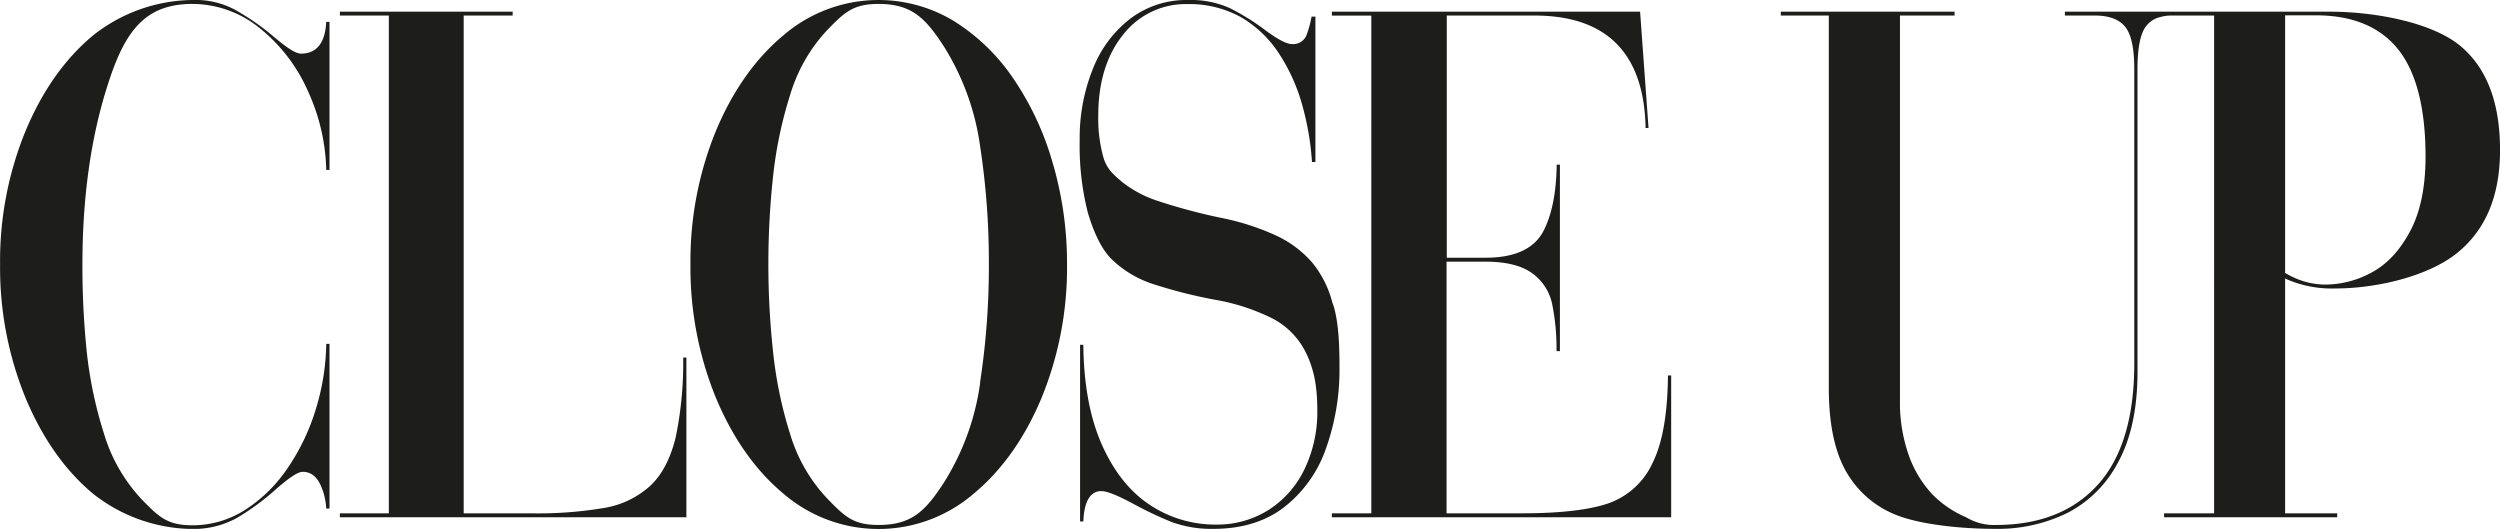 <svg viewBox="0 0 592.04 125.24" data-sanitized-data-name="Layer 1" data-name="Layer 1" id="Layer_1" xmlns="http://www.w3.org/2000/svg">
  <defs>
    <style>.cls-1{fill:#1d1d1b;}</style>
  </defs>
  <path transform="translate(-4.59 -4.91)" d="M75.9,17.61c-1.43,0-3.66-1.6-7-4.44a57.09,57.09,0,0,0-8.75-6,19.73,19.73,0,0,0-9.92-2.26,38.54,38.54,0,0,0-23.52,8.32C20,18.77,14.6,26.42,10.61,36a81.13,81.13,0,0,0-6,31.47,81.57,81.57,0,0,0,6,31.6c4,9.6,9.39,17.26,16.06,22.8a38.59,38.59,0,0,0,23.52,8.31,21.21,21.21,0,0,0,10.6-2.67,57.61,57.61,0,0,0,9.08-6.68c4.21-3.71,5.66-4.18,6.44-4.18,1.84,0,3.26,1.07,4.22,3.19a15,15,0,0,1,1.31,5.5h.78v-39h-.77a54.92,54.92,0,0,1-2.37,15.14,51.19,51.19,0,0,1-6.7,14.18,35.11,35.11,0,0,1-10.15,10,23.11,23.11,0,0,1-12.44,3.65c-6,0-8-2-12-6.1a39.06,39.06,0,0,1-9-15.69,98.34,98.34,0,0,1-4.08-19.55,197.57,197.57,0,0,1-1-20.45c0-15.84,2-30.15,6-42.53C34.15,12.25,38.93,5.84,50.19,5.84a25.36,25.36,0,0,1,15.9,5.73A39.63,39.63,0,0,1,77.62,26.72a47.08,47.08,0,0,1,4.23,18.44h.77V10.09h-.78c-.27,6.19-3.34,7.52-5.94,7.52" class="cls-1"></path>
  <path transform="translate(-4.59 -4.91)" d="M164.61,108.44c-1.21,5-3.22,8.88-6,11.49a21.4,21.4,0,0,1-10.72,5.23,93.7,93.7,0,0,1-17.64,1.31H114.4V8.59H126V7.67H85.08v.92H96.67V126.47H85.08v.93h82.06V89.58h-.76a86.74,86.74,0,0,1-1.77,18.86" class="cls-1"></path>
  <path transform="translate(-4.59 -4.91)" d="M236.7,95.63a59.47,59.47,0,0,1-8.55,23.52c-4.34,6.68-7.56,10.08-15.5,10.08-6,0-8-2-12-6.1a38,38,0,0,1-8.93-15.39,98.32,98.32,0,0,1-4.07-19.68,193.63,193.63,0,0,1,0-41.22,98.17,98.17,0,0,1,4.1-19.59,38.55,38.55,0,0,1,8.86-15.35c3.92-4,6-6.06,12-6.06,7.94,0,11.16,3.39,15.51,10.07a59.86,59.86,0,0,1,8.55,23.44,181.61,181.61,0,0,1,2.1,28.09,181.85,181.85,0,0,1-2.11,28.19M244.22,23A47.16,47.16,0,0,0,230.17,9.7a34.51,34.51,0,0,0-40,3.53c-6.68,5.54-12.08,13.19-16.07,22.75a81.41,81.41,0,0,0-6,31.46,81.66,81.66,0,0,0,6,31.61c4,9.59,9.38,17.25,16.05,22.79a34.52,34.52,0,0,0,45,0c6.72-5.56,12.15-13.22,16.13-22.78a81.42,81.42,0,0,0,6-31.57,84.31,84.31,0,0,0-3.51-24.39A69,69,0,0,0,244.22,23" class="cls-1"></path>
  <path transform="translate(-4.59 -4.91)" d="M320.11,76.55A24.69,24.69,0,0,0,315.27,67a25.74,25.74,0,0,0-8.56-6.35,59.17,59.17,0,0,0-13.29-4.22,136.63,136.63,0,0,1-14.83-4A27,27,0,0,1,270.32,48c-2.06-1.74-3.53-3-4.39-5.69a34,34,0,0,1-1.25-10.06c0-7.89,2-14.32,5.88-19.12a18.73,18.73,0,0,1,15.23-7.25,25.22,25.22,0,0,1,12.5,3,26.85,26.85,0,0,1,9,8.43,43.23,43.23,0,0,1,5.65,12.34,65.74,65.74,0,0,1,2.35,13.62h.81V8.84h-.91A25.69,25.69,0,0,1,314,13.22a3.39,3.39,0,0,1-3.41,2.13c-1.32,0-3.38-1.08-6.49-3.39a54.14,54.14,0,0,0-8.29-5.14,22.84,22.84,0,0,0-10-1.91,22,22,0,0,0-13.28,4.22,27.52,27.52,0,0,0-9,11.78,43.57,43.57,0,0,0-3.25,17.16,64.09,64.09,0,0,0,1.88,17c1.22,4.29,3.14,8.74,5.69,11.23A25.22,25.22,0,0,0,277.13,72a114.23,114.23,0,0,0,15,3.86,49.46,49.46,0,0,1,13.75,4.44,18.15,18.15,0,0,1,8.1,8.4c1.71,3.6,2.57,7.46,2.57,13.44a31.2,31.2,0,0,1-3.09,14,23.52,23.52,0,0,1-8.56,9.6,22.83,22.83,0,0,1-12.27,3.4,28,28,0,0,1-16-4.84c-4.75-3.21-8.56-8.15-11.34-14.65-2.67-6.26-4.06-14-4.15-23.08h-.77V128.4h.78c.2-5.91,2.38-7.19,4.23-7.19,1.4,0,3.8,1,7.37,2.89a87.55,87.55,0,0,0,9.28,4.42,27.32,27.32,0,0,0,10,1.63c6.47,0,12-1.65,16.38-4.91a30,30,0,0,0,10-13.59,55.58,55.58,0,0,0,3.39-20.07c0-5.45-.26-10.17-1.32-14" class="cls-1"></path>
  <path transform="translate(-4.59 -4.91)" d="M395.92,114.59A18.08,18.08,0,0,1,385,124.27c-4.63,1.47-11.33,2.2-19.9,2.2H347.16V66.87h9.11c4.77,0,8.45.87,10.93,2.58a12,12,0,0,1,4.94,7.34,53.11,53.11,0,0,1,1.06,11.28H374V43.91h-.76c-.08,6.67-1.17,12-3.19,15.81-2.2,4.13-6.78,6.22-13.6,6.22h-9.24V8.59h20.76c17.17,0,26,9,26.32,26.64h.7l-2-27.55H320v.92h9.34V126.47H320v.93h80.35V93.83h-.76c-.08,9.09-1.31,16.07-3.67,20.76" class="cls-1"></path>
  <path transform="translate(-4.59 -4.91)" d="M586.92,15.53c-6.53-5.21-19.49-7.85-30.63-7.85h-62.7v.91h7.12c3.35,0,5.76.92,7.18,2.7s2.13,5.09,2.13,10V91.08c0,12.67-2.91,22.32-8.66,28.65s-13.83,9.5-24.07,9.5a12.71,12.71,0,0,1-7.07-1.81,24.94,24.94,0,0,1-8-5.42,26.44,26.44,0,0,1-5.61-9.3,37.45,37.45,0,0,1-2.08-12.94V8.59h12.93V7.68H426.31v.91h11.37V96.84c0,8.66,1.48,15.48,4.42,20.28a23.56,23.56,0,0,0,12.54,10.11c5.49,1.94,14.39,2.92,22.51,2.92a37.35,37.35,0,0,0,17.27-3.89,28.17,28.17,0,0,0,11.91-12.14c2.95-5.5,4.45-12.58,4.45-21V21.45c0-4.75.56-8,1.73-9.9a5.94,5.94,0,0,1,3.78-2.63A9.34,9.34,0,0,1,519,8.59h9.93V126.47H517.08v.93h41v-.93H545.74V70.87a26.76,26.76,0,0,0,12,2.35c9.46,0,21.75-2.8,28.65-8.33s10.25-13.68,10.25-24.49C596.63,29,593.37,20.68,586.92,15.53ZM575.29,59.77c-2.44,4.54-5.5,7.79-9.1,9.69a23,23,0,0,1-10.86,2.84A17.8,17.8,0,0,1,549,71.13a20.63,20.63,0,0,1-3.26-1.59v-61h7.32c8.68,0,15.23,2.74,19.5,8.13S579,30.61,579,42C579,49.26,577.74,55.25,575.29,59.77Z" class="cls-1"></path>
</svg>
